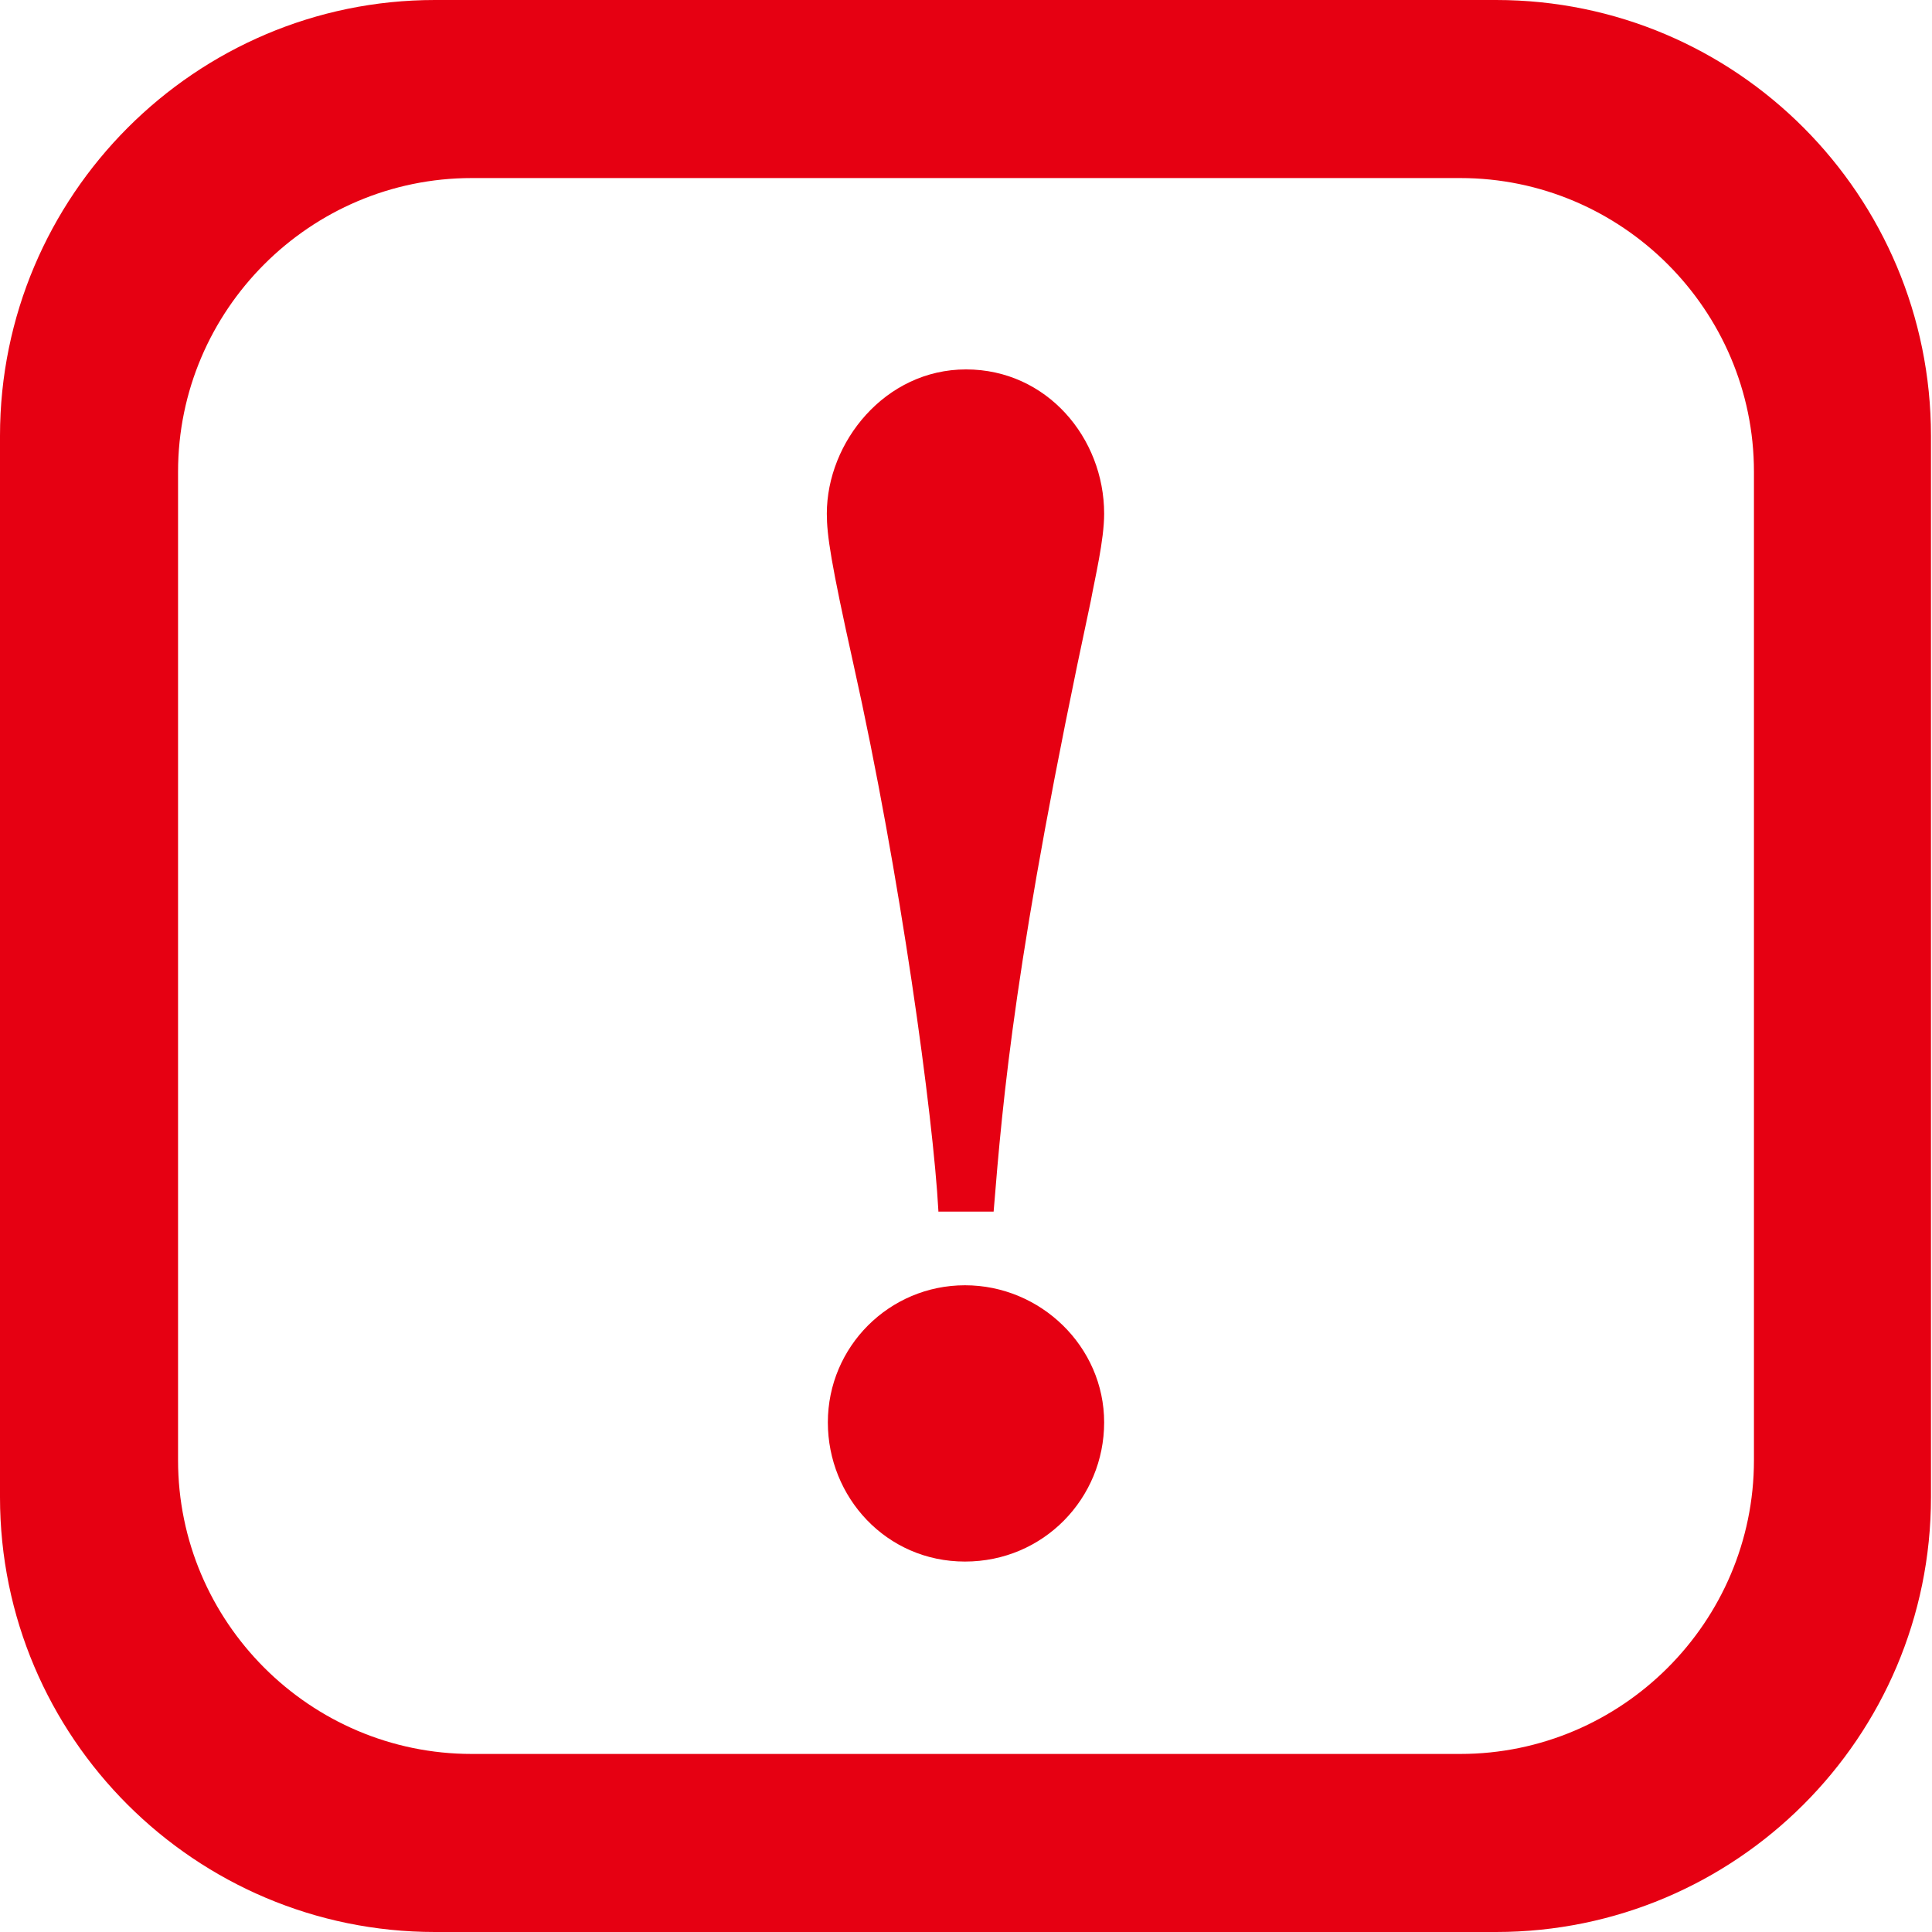 <?xml version="1.0" encoding="UTF-8"?>
<svg id="_レイヤー_1" data-name="レイヤー 1" xmlns="http://www.w3.org/2000/svg" viewBox="0 0 18.88 18.88">
  <defs>
    <style>
      .cls-1 {
        fill: #e60012;
      }
    </style>
  </defs>
  <path class="cls-1" d="m9.17,11.83c-.05-.92-.37-3.28-.83-5.34-.22-.99-.26-1.26-.26-1.47,0-.7.57-1.41,1.36-1.41s1.35.67,1.35,1.41c0,.26-.09.63-.13.85-.74,3.45-.86,4.86-.95,5.97h-.54Zm-1.08,2.07c0-.74.6-1.34,1.34-1.34s1.36.6,1.36,1.34-.59,1.36-1.36,1.36-1.34-.63-1.34-1.36"/>
  <path class="cls-1" d="m14.63,18.88H4.25c-2.34,0-4.25-1.9-4.25-4.25V4.26C0,1.91,1.91,0,4.25,0h10.37c2.35,0,4.25,1.91,4.25,4.26v10.37c0,2.35-1.91,4.25-4.25,4.25M4.61,1.74c-1.58,0-2.87,1.29-2.87,2.87v9.66c0,1.58,1.29,2.87,2.87,2.87h9.66c1.58,0,2.87-1.29,2.87-2.87V4.61c0-1.58-1.29-2.87-2.87-2.87H4.61Z"/>
</svg>
